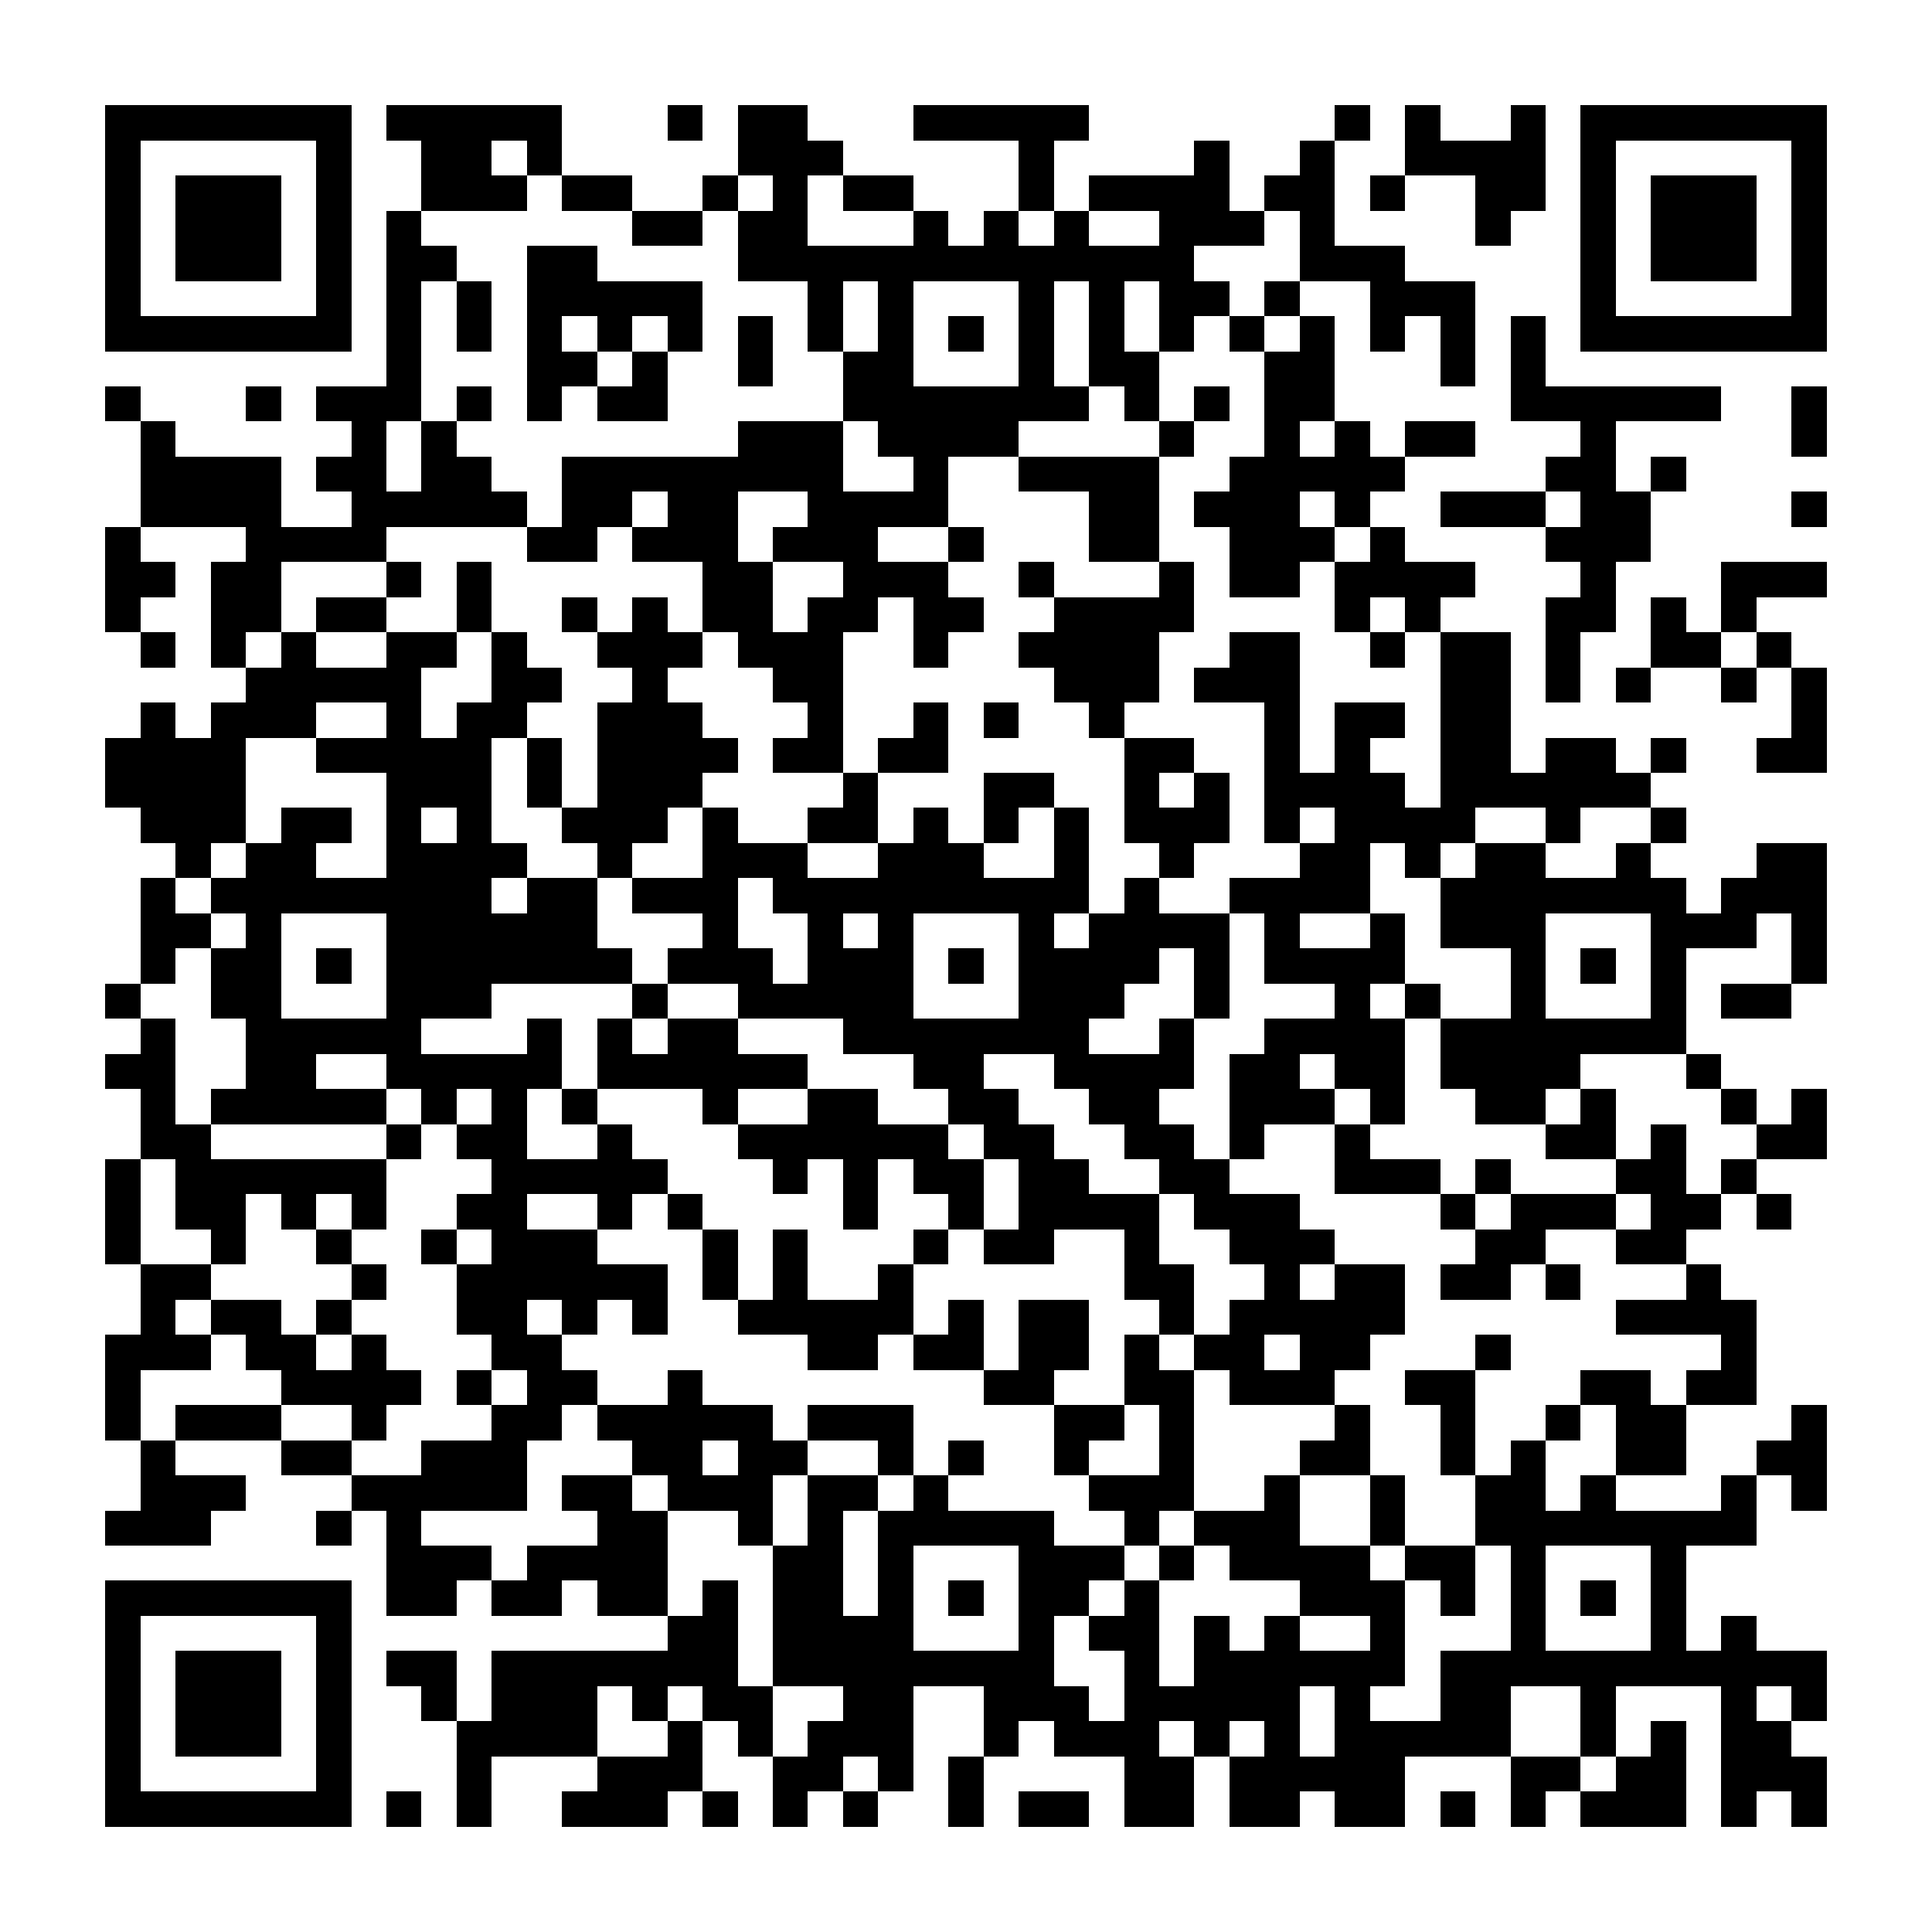 <?xml version="1.0" encoding="UTF-8"?><svg xmlns="http://www.w3.org/2000/svg" width="256" height="256" viewBox="0 0 55 55" shape-rendering="crispEdges"><rect x="0" y="0" width="55" height="55" fill="#ffffff" /><rect x="3" y="3" width="7" height="1" fill="#000000" /><rect x="11" y="3" width="5" height="1" fill="#000000" /><rect x="19" y="3" width="1" height="1" fill="#000000" /><rect x="21" y="3" width="2" height="1" fill="#000000" /><rect x="26" y="3" width="5" height="1" fill="#000000" /><rect x="38" y="3" width="1" height="1" fill="#000000" /><rect x="40" y="3" width="1" height="1" fill="#000000" /><rect x="43" y="3" width="1" height="1" fill="#000000" /><rect x="45" y="3" width="7" height="1" fill="#000000" /><rect x="3" y="4" width="1" height="1" fill="#000000" /><rect x="9" y="4" width="1" height="1" fill="#000000" /><rect x="12" y="4" width="2" height="1" fill="#000000" /><rect x="15" y="4" width="1" height="1" fill="#000000" /><rect x="21" y="4" width="3" height="1" fill="#000000" /><rect x="29" y="4" width="1" height="1" fill="#000000" /><rect x="34" y="4" width="1" height="1" fill="#000000" /><rect x="37" y="4" width="1" height="1" fill="#000000" /><rect x="40" y="4" width="4" height="1" fill="#000000" /><rect x="45" y="4" width="1" height="1" fill="#000000" /><rect x="51" y="4" width="1" height="1" fill="#000000" /><rect x="3" y="5" width="1" height="1" fill="#000000" /><rect x="5" y="5" width="3" height="1" fill="#000000" /><rect x="9" y="5" width="1" height="1" fill="#000000" /><rect x="12" y="5" width="3" height="1" fill="#000000" /><rect x="16" y="5" width="2" height="1" fill="#000000" /><rect x="20" y="5" width="1" height="1" fill="#000000" /><rect x="22" y="5" width="1" height="1" fill="#000000" /><rect x="24" y="5" width="2" height="1" fill="#000000" /><rect x="29" y="5" width="1" height="1" fill="#000000" /><rect x="31" y="5" width="4" height="1" fill="#000000" /><rect x="36" y="5" width="2" height="1" fill="#000000" /><rect x="39" y="5" width="1" height="1" fill="#000000" /><rect x="42" y="5" width="2" height="1" fill="#000000" /><rect x="45" y="5" width="1" height="1" fill="#000000" /><rect x="47" y="5" width="3" height="1" fill="#000000" /><rect x="51" y="5" width="1" height="1" fill="#000000" /><rect x="3" y="6" width="1" height="1" fill="#000000" /><rect x="5" y="6" width="3" height="1" fill="#000000" /><rect x="9" y="6" width="1" height="1" fill="#000000" /><rect x="11" y="6" width="1" height="1" fill="#000000" /><rect x="18" y="6" width="2" height="1" fill="#000000" /><rect x="21" y="6" width="2" height="1" fill="#000000" /><rect x="26" y="6" width="1" height="1" fill="#000000" /><rect x="28" y="6" width="1" height="1" fill="#000000" /><rect x="30" y="6" width="1" height="1" fill="#000000" /><rect x="33" y="6" width="3" height="1" fill="#000000" /><rect x="37" y="6" width="1" height="1" fill="#000000" /><rect x="42" y="6" width="1" height="1" fill="#000000" /><rect x="45" y="6" width="1" height="1" fill="#000000" /><rect x="47" y="6" width="3" height="1" fill="#000000" /><rect x="51" y="6" width="1" height="1" fill="#000000" /><rect x="3" y="7" width="1" height="1" fill="#000000" /><rect x="5" y="7" width="3" height="1" fill="#000000" /><rect x="9" y="7" width="1" height="1" fill="#000000" /><rect x="11" y="7" width="2" height="1" fill="#000000" /><rect x="15" y="7" width="2" height="1" fill="#000000" /><rect x="21" y="7" width="13" height="1" fill="#000000" /><rect x="37" y="7" width="3" height="1" fill="#000000" /><rect x="45" y="7" width="1" height="1" fill="#000000" /><rect x="47" y="7" width="3" height="1" fill="#000000" /><rect x="51" y="7" width="1" height="1" fill="#000000" /><rect x="3" y="8" width="1" height="1" fill="#000000" /><rect x="9" y="8" width="1" height="1" fill="#000000" /><rect x="11" y="8" width="1" height="1" fill="#000000" /><rect x="13" y="8" width="1" height="1" fill="#000000" /><rect x="15" y="8" width="5" height="1" fill="#000000" /><rect x="23" y="8" width="1" height="1" fill="#000000" /><rect x="25" y="8" width="1" height="1" fill="#000000" /><rect x="29" y="8" width="1" height="1" fill="#000000" /><rect x="31" y="8" width="1" height="1" fill="#000000" /><rect x="33" y="8" width="2" height="1" fill="#000000" /><rect x="36" y="8" width="1" height="1" fill="#000000" /><rect x="39" y="8" width="3" height="1" fill="#000000" /><rect x="45" y="8" width="1" height="1" fill="#000000" /><rect x="51" y="8" width="1" height="1" fill="#000000" /><rect x="3" y="9" width="7" height="1" fill="#000000" /><rect x="11" y="9" width="1" height="1" fill="#000000" /><rect x="13" y="9" width="1" height="1" fill="#000000" /><rect x="15" y="9" width="1" height="1" fill="#000000" /><rect x="17" y="9" width="1" height="1" fill="#000000" /><rect x="19" y="9" width="1" height="1" fill="#000000" /><rect x="21" y="9" width="1" height="1" fill="#000000" /><rect x="23" y="9" width="1" height="1" fill="#000000" /><rect x="25" y="9" width="1" height="1" fill="#000000" /><rect x="27" y="9" width="1" height="1" fill="#000000" /><rect x="29" y="9" width="1" height="1" fill="#000000" /><rect x="31" y="9" width="1" height="1" fill="#000000" /><rect x="33" y="9" width="1" height="1" fill="#000000" /><rect x="35" y="9" width="1" height="1" fill="#000000" /><rect x="37" y="9" width="1" height="1" fill="#000000" /><rect x="39" y="9" width="1" height="1" fill="#000000" /><rect x="41" y="9" width="1" height="1" fill="#000000" /><rect x="43" y="9" width="1" height="1" fill="#000000" /><rect x="45" y="9" width="7" height="1" fill="#000000" /><rect x="11" y="10" width="1" height="1" fill="#000000" /><rect x="15" y="10" width="2" height="1" fill="#000000" /><rect x="18" y="10" width="1" height="1" fill="#000000" /><rect x="21" y="10" width="1" height="1" fill="#000000" /><rect x="24" y="10" width="2" height="1" fill="#000000" /><rect x="29" y="10" width="1" height="1" fill="#000000" /><rect x="31" y="10" width="2" height="1" fill="#000000" /><rect x="36" y="10" width="2" height="1" fill="#000000" /><rect x="41" y="10" width="1" height="1" fill="#000000" /><rect x="43" y="10" width="1" height="1" fill="#000000" /><rect x="3" y="11" width="1" height="1" fill="#000000" /><rect x="7" y="11" width="1" height="1" fill="#000000" /><rect x="9" y="11" width="3" height="1" fill="#000000" /><rect x="13" y="11" width="1" height="1" fill="#000000" /><rect x="15" y="11" width="1" height="1" fill="#000000" /><rect x="17" y="11" width="2" height="1" fill="#000000" /><rect x="24" y="11" width="7" height="1" fill="#000000" /><rect x="32" y="11" width="1" height="1" fill="#000000" /><rect x="34" y="11" width="1" height="1" fill="#000000" /><rect x="36" y="11" width="2" height="1" fill="#000000" /><rect x="43" y="11" width="6" height="1" fill="#000000" /><rect x="51" y="11" width="1" height="1" fill="#000000" /><rect x="4" y="12" width="1" height="1" fill="#000000" /><rect x="10" y="12" width="1" height="1" fill="#000000" /><rect x="12" y="12" width="1" height="1" fill="#000000" /><rect x="21" y="12" width="3" height="1" fill="#000000" /><rect x="25" y="12" width="4" height="1" fill="#000000" /><rect x="33" y="12" width="1" height="1" fill="#000000" /><rect x="36" y="12" width="1" height="1" fill="#000000" /><rect x="38" y="12" width="1" height="1" fill="#000000" /><rect x="40" y="12" width="2" height="1" fill="#000000" /><rect x="45" y="12" width="1" height="1" fill="#000000" /><rect x="51" y="12" width="1" height="1" fill="#000000" /><rect x="4" y="13" width="4" height="1" fill="#000000" /><rect x="9" y="13" width="2" height="1" fill="#000000" /><rect x="12" y="13" width="2" height="1" fill="#000000" /><rect x="16" y="13" width="8" height="1" fill="#000000" /><rect x="26" y="13" width="1" height="1" fill="#000000" /><rect x="29" y="13" width="4" height="1" fill="#000000" /><rect x="35" y="13" width="5" height="1" fill="#000000" /><rect x="44" y="13" width="2" height="1" fill="#000000" /><rect x="47" y="13" width="1" height="1" fill="#000000" /><rect x="4" y="14" width="4" height="1" fill="#000000" /><rect x="10" y="14" width="5" height="1" fill="#000000" /><rect x="16" y="14" width="2" height="1" fill="#000000" /><rect x="19" y="14" width="2" height="1" fill="#000000" /><rect x="23" y="14" width="4" height="1" fill="#000000" /><rect x="31" y="14" width="2" height="1" fill="#000000" /><rect x="34" y="14" width="3" height="1" fill="#000000" /><rect x="38" y="14" width="1" height="1" fill="#000000" /><rect x="41" y="14" width="3" height="1" fill="#000000" /><rect x="45" y="14" width="2" height="1" fill="#000000" /><rect x="51" y="14" width="1" height="1" fill="#000000" /><rect x="3" y="15" width="1" height="1" fill="#000000" /><rect x="7" y="15" width="4" height="1" fill="#000000" /><rect x="15" y="15" width="2" height="1" fill="#000000" /><rect x="18" y="15" width="3" height="1" fill="#000000" /><rect x="22" y="15" width="3" height="1" fill="#000000" /><rect x="27" y="15" width="1" height="1" fill="#000000" /><rect x="31" y="15" width="2" height="1" fill="#000000" /><rect x="35" y="15" width="3" height="1" fill="#000000" /><rect x="39" y="15" width="1" height="1" fill="#000000" /><rect x="44" y="15" width="3" height="1" fill="#000000" /><rect x="3" y="16" width="2" height="1" fill="#000000" /><rect x="6" y="16" width="2" height="1" fill="#000000" /><rect x="11" y="16" width="1" height="1" fill="#000000" /><rect x="13" y="16" width="1" height="1" fill="#000000" /><rect x="20" y="16" width="2" height="1" fill="#000000" /><rect x="24" y="16" width="3" height="1" fill="#000000" /><rect x="29" y="16" width="1" height="1" fill="#000000" /><rect x="33" y="16" width="1" height="1" fill="#000000" /><rect x="35" y="16" width="2" height="1" fill="#000000" /><rect x="38" y="16" width="4" height="1" fill="#000000" /><rect x="45" y="16" width="1" height="1" fill="#000000" /><rect x="49" y="16" width="3" height="1" fill="#000000" /><rect x="3" y="17" width="1" height="1" fill="#000000" /><rect x="6" y="17" width="2" height="1" fill="#000000" /><rect x="9" y="17" width="2" height="1" fill="#000000" /><rect x="13" y="17" width="1" height="1" fill="#000000" /><rect x="16" y="17" width="1" height="1" fill="#000000" /><rect x="18" y="17" width="1" height="1" fill="#000000" /><rect x="20" y="17" width="2" height="1" fill="#000000" /><rect x="23" y="17" width="2" height="1" fill="#000000" /><rect x="26" y="17" width="2" height="1" fill="#000000" /><rect x="30" y="17" width="4" height="1" fill="#000000" /><rect x="38" y="17" width="1" height="1" fill="#000000" /><rect x="40" y="17" width="1" height="1" fill="#000000" /><rect x="44" y="17" width="2" height="1" fill="#000000" /><rect x="47" y="17" width="1" height="1" fill="#000000" /><rect x="49" y="17" width="1" height="1" fill="#000000" /><rect x="4" y="18" width="1" height="1" fill="#000000" /><rect x="6" y="18" width="1" height="1" fill="#000000" /><rect x="8" y="18" width="1" height="1" fill="#000000" /><rect x="11" y="18" width="2" height="1" fill="#000000" /><rect x="14" y="18" width="1" height="1" fill="#000000" /><rect x="17" y="18" width="3" height="1" fill="#000000" /><rect x="21" y="18" width="3" height="1" fill="#000000" /><rect x="26" y="18" width="1" height="1" fill="#000000" /><rect x="29" y="18" width="4" height="1" fill="#000000" /><rect x="35" y="18" width="2" height="1" fill="#000000" /><rect x="39" y="18" width="1" height="1" fill="#000000" /><rect x="41" y="18" width="2" height="1" fill="#000000" /><rect x="44" y="18" width="1" height="1" fill="#000000" /><rect x="47" y="18" width="2" height="1" fill="#000000" /><rect x="50" y="18" width="1" height="1" fill="#000000" /><rect x="7" y="19" width="5" height="1" fill="#000000" /><rect x="14" y="19" width="2" height="1" fill="#000000" /><rect x="18" y="19" width="1" height="1" fill="#000000" /><rect x="22" y="19" width="2" height="1" fill="#000000" /><rect x="30" y="19" width="3" height="1" fill="#000000" /><rect x="34" y="19" width="3" height="1" fill="#000000" /><rect x="41" y="19" width="2" height="1" fill="#000000" /><rect x="44" y="19" width="1" height="1" fill="#000000" /><rect x="46" y="19" width="1" height="1" fill="#000000" /><rect x="49" y="19" width="1" height="1" fill="#000000" /><rect x="51" y="19" width="1" height="1" fill="#000000" /><rect x="4" y="20" width="1" height="1" fill="#000000" /><rect x="6" y="20" width="3" height="1" fill="#000000" /><rect x="11" y="20" width="1" height="1" fill="#000000" /><rect x="13" y="20" width="2" height="1" fill="#000000" /><rect x="17" y="20" width="3" height="1" fill="#000000" /><rect x="23" y="20" width="1" height="1" fill="#000000" /><rect x="26" y="20" width="1" height="1" fill="#000000" /><rect x="28" y="20" width="1" height="1" fill="#000000" /><rect x="31" y="20" width="1" height="1" fill="#000000" /><rect x="36" y="20" width="1" height="1" fill="#000000" /><rect x="38" y="20" width="2" height="1" fill="#000000" /><rect x="41" y="20" width="2" height="1" fill="#000000" /><rect x="51" y="20" width="1" height="1" fill="#000000" /><rect x="3" y="21" width="4" height="1" fill="#000000" /><rect x="9" y="21" width="5" height="1" fill="#000000" /><rect x="15" y="21" width="1" height="1" fill="#000000" /><rect x="17" y="21" width="4" height="1" fill="#000000" /><rect x="22" y="21" width="2" height="1" fill="#000000" /><rect x="25" y="21" width="2" height="1" fill="#000000" /><rect x="32" y="21" width="2" height="1" fill="#000000" /><rect x="36" y="21" width="1" height="1" fill="#000000" /><rect x="38" y="21" width="1" height="1" fill="#000000" /><rect x="41" y="21" width="2" height="1" fill="#000000" /><rect x="44" y="21" width="2" height="1" fill="#000000" /><rect x="47" y="21" width="1" height="1" fill="#000000" /><rect x="50" y="21" width="2" height="1" fill="#000000" /><rect x="3" y="22" width="4" height="1" fill="#000000" /><rect x="11" y="22" width="3" height="1" fill="#000000" /><rect x="15" y="22" width="1" height="1" fill="#000000" /><rect x="17" y="22" width="3" height="1" fill="#000000" /><rect x="24" y="22" width="1" height="1" fill="#000000" /><rect x="28" y="22" width="2" height="1" fill="#000000" /><rect x="32" y="22" width="1" height="1" fill="#000000" /><rect x="34" y="22" width="1" height="1" fill="#000000" /><rect x="36" y="22" width="4" height="1" fill="#000000" /><rect x="41" y="22" width="6" height="1" fill="#000000" /><rect x="4" y="23" width="3" height="1" fill="#000000" /><rect x="8" y="23" width="2" height="1" fill="#000000" /><rect x="11" y="23" width="1" height="1" fill="#000000" /><rect x="13" y="23" width="1" height="1" fill="#000000" /><rect x="16" y="23" width="3" height="1" fill="#000000" /><rect x="20" y="23" width="1" height="1" fill="#000000" /><rect x="23" y="23" width="2" height="1" fill="#000000" /><rect x="26" y="23" width="1" height="1" fill="#000000" /><rect x="28" y="23" width="1" height="1" fill="#000000" /><rect x="30" y="23" width="1" height="1" fill="#000000" /><rect x="32" y="23" width="3" height="1" fill="#000000" /><rect x="36" y="23" width="1" height="1" fill="#000000" /><rect x="38" y="23" width="4" height="1" fill="#000000" /><rect x="44" y="23" width="1" height="1" fill="#000000" /><rect x="47" y="23" width="1" height="1" fill="#000000" /><rect x="5" y="24" width="1" height="1" fill="#000000" /><rect x="7" y="24" width="2" height="1" fill="#000000" /><rect x="11" y="24" width="4" height="1" fill="#000000" /><rect x="17" y="24" width="1" height="1" fill="#000000" /><rect x="20" y="24" width="3" height="1" fill="#000000" /><rect x="25" y="24" width="3" height="1" fill="#000000" /><rect x="30" y="24" width="1" height="1" fill="#000000" /><rect x="33" y="24" width="1" height="1" fill="#000000" /><rect x="37" y="24" width="2" height="1" fill="#000000" /><rect x="40" y="24" width="1" height="1" fill="#000000" /><rect x="42" y="24" width="2" height="1" fill="#000000" /><rect x="46" y="24" width="1" height="1" fill="#000000" /><rect x="50" y="24" width="2" height="1" fill="#000000" /><rect x="4" y="25" width="1" height="1" fill="#000000" /><rect x="6" y="25" width="8" height="1" fill="#000000" /><rect x="15" y="25" width="2" height="1" fill="#000000" /><rect x="18" y="25" width="3" height="1" fill="#000000" /><rect x="22" y="25" width="9" height="1" fill="#000000" /><rect x="32" y="25" width="1" height="1" fill="#000000" /><rect x="35" y="25" width="4" height="1" fill="#000000" /><rect x="41" y="25" width="7" height="1" fill="#000000" /><rect x="49" y="25" width="3" height="1" fill="#000000" /><rect x="4" y="26" width="2" height="1" fill="#000000" /><rect x="7" y="26" width="1" height="1" fill="#000000" /><rect x="11" y="26" width="6" height="1" fill="#000000" /><rect x="20" y="26" width="1" height="1" fill="#000000" /><rect x="23" y="26" width="1" height="1" fill="#000000" /><rect x="25" y="26" width="1" height="1" fill="#000000" /><rect x="29" y="26" width="1" height="1" fill="#000000" /><rect x="31" y="26" width="4" height="1" fill="#000000" /><rect x="36" y="26" width="1" height="1" fill="#000000" /><rect x="39" y="26" width="1" height="1" fill="#000000" /><rect x="41" y="26" width="3" height="1" fill="#000000" /><rect x="47" y="26" width="3" height="1" fill="#000000" /><rect x="51" y="26" width="1" height="1" fill="#000000" /><rect x="4" y="27" width="1" height="1" fill="#000000" /><rect x="6" y="27" width="2" height="1" fill="#000000" /><rect x="9" y="27" width="1" height="1" fill="#000000" /><rect x="11" y="27" width="7" height="1" fill="#000000" /><rect x="19" y="27" width="3" height="1" fill="#000000" /><rect x="23" y="27" width="3" height="1" fill="#000000" /><rect x="27" y="27" width="1" height="1" fill="#000000" /><rect x="29" y="27" width="4" height="1" fill="#000000" /><rect x="34" y="27" width="1" height="1" fill="#000000" /><rect x="36" y="27" width="4" height="1" fill="#000000" /><rect x="43" y="27" width="1" height="1" fill="#000000" /><rect x="45" y="27" width="1" height="1" fill="#000000" /><rect x="47" y="27" width="1" height="1" fill="#000000" /><rect x="51" y="27" width="1" height="1" fill="#000000" /><rect x="3" y="28" width="1" height="1" fill="#000000" /><rect x="6" y="28" width="2" height="1" fill="#000000" /><rect x="11" y="28" width="3" height="1" fill="#000000" /><rect x="18" y="28" width="1" height="1" fill="#000000" /><rect x="21" y="28" width="5" height="1" fill="#000000" /><rect x="29" y="28" width="3" height="1" fill="#000000" /><rect x="34" y="28" width="1" height="1" fill="#000000" /><rect x="38" y="28" width="1" height="1" fill="#000000" /><rect x="40" y="28" width="1" height="1" fill="#000000" /><rect x="43" y="28" width="1" height="1" fill="#000000" /><rect x="47" y="28" width="1" height="1" fill="#000000" /><rect x="49" y="28" width="2" height="1" fill="#000000" /><rect x="4" y="29" width="1" height="1" fill="#000000" /><rect x="7" y="29" width="5" height="1" fill="#000000" /><rect x="15" y="29" width="1" height="1" fill="#000000" /><rect x="17" y="29" width="1" height="1" fill="#000000" /><rect x="19" y="29" width="2" height="1" fill="#000000" /><rect x="24" y="29" width="7" height="1" fill="#000000" /><rect x="33" y="29" width="1" height="1" fill="#000000" /><rect x="36" y="29" width="4" height="1" fill="#000000" /><rect x="41" y="29" width="7" height="1" fill="#000000" /><rect x="3" y="30" width="2" height="1" fill="#000000" /><rect x="7" y="30" width="2" height="1" fill="#000000" /><rect x="11" y="30" width="5" height="1" fill="#000000" /><rect x="17" y="30" width="6" height="1" fill="#000000" /><rect x="26" y="30" width="2" height="1" fill="#000000" /><rect x="30" y="30" width="4" height="1" fill="#000000" /><rect x="35" y="30" width="2" height="1" fill="#000000" /><rect x="38" y="30" width="2" height="1" fill="#000000" /><rect x="41" y="30" width="4" height="1" fill="#000000" /><rect x="48" y="30" width="1" height="1" fill="#000000" /><rect x="4" y="31" width="1" height="1" fill="#000000" /><rect x="6" y="31" width="5" height="1" fill="#000000" /><rect x="12" y="31" width="1" height="1" fill="#000000" /><rect x="14" y="31" width="1" height="1" fill="#000000" /><rect x="16" y="31" width="1" height="1" fill="#000000" /><rect x="20" y="31" width="1" height="1" fill="#000000" /><rect x="23" y="31" width="2" height="1" fill="#000000" /><rect x="27" y="31" width="2" height="1" fill="#000000" /><rect x="31" y="31" width="2" height="1" fill="#000000" /><rect x="35" y="31" width="3" height="1" fill="#000000" /><rect x="39" y="31" width="1" height="1" fill="#000000" /><rect x="42" y="31" width="2" height="1" fill="#000000" /><rect x="45" y="31" width="1" height="1" fill="#000000" /><rect x="49" y="31" width="1" height="1" fill="#000000" /><rect x="51" y="31" width="1" height="1" fill="#000000" /><rect x="4" y="32" width="2" height="1" fill="#000000" /><rect x="11" y="32" width="1" height="1" fill="#000000" /><rect x="13" y="32" width="2" height="1" fill="#000000" /><rect x="17" y="32" width="1" height="1" fill="#000000" /><rect x="21" y="32" width="6" height="1" fill="#000000" /><rect x="28" y="32" width="2" height="1" fill="#000000" /><rect x="32" y="32" width="2" height="1" fill="#000000" /><rect x="35" y="32" width="1" height="1" fill="#000000" /><rect x="38" y="32" width="1" height="1" fill="#000000" /><rect x="44" y="32" width="2" height="1" fill="#000000" /><rect x="47" y="32" width="1" height="1" fill="#000000" /><rect x="50" y="32" width="2" height="1" fill="#000000" /><rect x="3" y="33" width="1" height="1" fill="#000000" /><rect x="5" y="33" width="6" height="1" fill="#000000" /><rect x="14" y="33" width="5" height="1" fill="#000000" /><rect x="22" y="33" width="1" height="1" fill="#000000" /><rect x="24" y="33" width="1" height="1" fill="#000000" /><rect x="26" y="33" width="2" height="1" fill="#000000" /><rect x="29" y="33" width="2" height="1" fill="#000000" /><rect x="33" y="33" width="2" height="1" fill="#000000" /><rect x="38" y="33" width="3" height="1" fill="#000000" /><rect x="42" y="33" width="1" height="1" fill="#000000" /><rect x="46" y="33" width="2" height="1" fill="#000000" /><rect x="49" y="33" width="1" height="1" fill="#000000" /><rect x="3" y="34" width="1" height="1" fill="#000000" /><rect x="5" y="34" width="2" height="1" fill="#000000" /><rect x="8" y="34" width="1" height="1" fill="#000000" /><rect x="10" y="34" width="1" height="1" fill="#000000" /><rect x="13" y="34" width="2" height="1" fill="#000000" /><rect x="17" y="34" width="1" height="1" fill="#000000" /><rect x="19" y="34" width="1" height="1" fill="#000000" /><rect x="24" y="34" width="1" height="1" fill="#000000" /><rect x="27" y="34" width="1" height="1" fill="#000000" /><rect x="29" y="34" width="4" height="1" fill="#000000" /><rect x="34" y="34" width="3" height="1" fill="#000000" /><rect x="41" y="34" width="1" height="1" fill="#000000" /><rect x="43" y="34" width="3" height="1" fill="#000000" /><rect x="47" y="34" width="2" height="1" fill="#000000" /><rect x="50" y="34" width="1" height="1" fill="#000000" /><rect x="3" y="35" width="1" height="1" fill="#000000" /><rect x="6" y="35" width="1" height="1" fill="#000000" /><rect x="9" y="35" width="1" height="1" fill="#000000" /><rect x="12" y="35" width="1" height="1" fill="#000000" /><rect x="14" y="35" width="3" height="1" fill="#000000" /><rect x="20" y="35" width="1" height="1" fill="#000000" /><rect x="22" y="35" width="1" height="1" fill="#000000" /><rect x="26" y="35" width="1" height="1" fill="#000000" /><rect x="28" y="35" width="2" height="1" fill="#000000" /><rect x="32" y="35" width="1" height="1" fill="#000000" /><rect x="35" y="35" width="3" height="1" fill="#000000" /><rect x="42" y="35" width="2" height="1" fill="#000000" /><rect x="46" y="35" width="2" height="1" fill="#000000" /><rect x="4" y="36" width="2" height="1" fill="#000000" /><rect x="10" y="36" width="1" height="1" fill="#000000" /><rect x="13" y="36" width="6" height="1" fill="#000000" /><rect x="20" y="36" width="1" height="1" fill="#000000" /><rect x="22" y="36" width="1" height="1" fill="#000000" /><rect x="25" y="36" width="1" height="1" fill="#000000" /><rect x="32" y="36" width="2" height="1" fill="#000000" /><rect x="36" y="36" width="1" height="1" fill="#000000" /><rect x="38" y="36" width="2" height="1" fill="#000000" /><rect x="41" y="36" width="2" height="1" fill="#000000" /><rect x="44" y="36" width="1" height="1" fill="#000000" /><rect x="48" y="36" width="1" height="1" fill="#000000" /><rect x="4" y="37" width="1" height="1" fill="#000000" /><rect x="6" y="37" width="2" height="1" fill="#000000" /><rect x="9" y="37" width="1" height="1" fill="#000000" /><rect x="13" y="37" width="2" height="1" fill="#000000" /><rect x="16" y="37" width="1" height="1" fill="#000000" /><rect x="18" y="37" width="1" height="1" fill="#000000" /><rect x="21" y="37" width="5" height="1" fill="#000000" /><rect x="27" y="37" width="1" height="1" fill="#000000" /><rect x="29" y="37" width="2" height="1" fill="#000000" /><rect x="33" y="37" width="1" height="1" fill="#000000" /><rect x="35" y="37" width="5" height="1" fill="#000000" /><rect x="46" y="37" width="4" height="1" fill="#000000" /><rect x="3" y="38" width="3" height="1" fill="#000000" /><rect x="7" y="38" width="2" height="1" fill="#000000" /><rect x="10" y="38" width="1" height="1" fill="#000000" /><rect x="14" y="38" width="2" height="1" fill="#000000" /><rect x="23" y="38" width="2" height="1" fill="#000000" /><rect x="26" y="38" width="2" height="1" fill="#000000" /><rect x="29" y="38" width="2" height="1" fill="#000000" /><rect x="32" y="38" width="1" height="1" fill="#000000" /><rect x="34" y="38" width="2" height="1" fill="#000000" /><rect x="37" y="38" width="2" height="1" fill="#000000" /><rect x="42" y="38" width="1" height="1" fill="#000000" /><rect x="49" y="38" width="1" height="1" fill="#000000" /><rect x="3" y="39" width="1" height="1" fill="#000000" /><rect x="8" y="39" width="4" height="1" fill="#000000" /><rect x="13" y="39" width="1" height="1" fill="#000000" /><rect x="15" y="39" width="2" height="1" fill="#000000" /><rect x="19" y="39" width="1" height="1" fill="#000000" /><rect x="28" y="39" width="2" height="1" fill="#000000" /><rect x="32" y="39" width="2" height="1" fill="#000000" /><rect x="35" y="39" width="3" height="1" fill="#000000" /><rect x="40" y="39" width="2" height="1" fill="#000000" /><rect x="45" y="39" width="2" height="1" fill="#000000" /><rect x="48" y="39" width="2" height="1" fill="#000000" /><rect x="3" y="40" width="1" height="1" fill="#000000" /><rect x="5" y="40" width="3" height="1" fill="#000000" /><rect x="10" y="40" width="1" height="1" fill="#000000" /><rect x="14" y="40" width="2" height="1" fill="#000000" /><rect x="17" y="40" width="5" height="1" fill="#000000" /><rect x="23" y="40" width="3" height="1" fill="#000000" /><rect x="30" y="40" width="2" height="1" fill="#000000" /><rect x="33" y="40" width="1" height="1" fill="#000000" /><rect x="38" y="40" width="1" height="1" fill="#000000" /><rect x="41" y="40" width="1" height="1" fill="#000000" /><rect x="44" y="40" width="1" height="1" fill="#000000" /><rect x="46" y="40" width="2" height="1" fill="#000000" /><rect x="51" y="40" width="1" height="1" fill="#000000" /><rect x="4" y="41" width="1" height="1" fill="#000000" /><rect x="8" y="41" width="2" height="1" fill="#000000" /><rect x="12" y="41" width="3" height="1" fill="#000000" /><rect x="18" y="41" width="2" height="1" fill="#000000" /><rect x="21" y="41" width="2" height="1" fill="#000000" /><rect x="25" y="41" width="1" height="1" fill="#000000" /><rect x="27" y="41" width="1" height="1" fill="#000000" /><rect x="30" y="41" width="1" height="1" fill="#000000" /><rect x="33" y="41" width="1" height="1" fill="#000000" /><rect x="37" y="41" width="2" height="1" fill="#000000" /><rect x="41" y="41" width="1" height="1" fill="#000000" /><rect x="43" y="41" width="1" height="1" fill="#000000" /><rect x="46" y="41" width="2" height="1" fill="#000000" /><rect x="50" y="41" width="2" height="1" fill="#000000" /><rect x="4" y="42" width="3" height="1" fill="#000000" /><rect x="10" y="42" width="5" height="1" fill="#000000" /><rect x="16" y="42" width="2" height="1" fill="#000000" /><rect x="19" y="42" width="3" height="1" fill="#000000" /><rect x="23" y="42" width="2" height="1" fill="#000000" /><rect x="26" y="42" width="1" height="1" fill="#000000" /><rect x="31" y="42" width="3" height="1" fill="#000000" /><rect x="36" y="42" width="1" height="1" fill="#000000" /><rect x="39" y="42" width="1" height="1" fill="#000000" /><rect x="42" y="42" width="2" height="1" fill="#000000" /><rect x="45" y="42" width="1" height="1" fill="#000000" /><rect x="49" y="42" width="1" height="1" fill="#000000" /><rect x="51" y="42" width="1" height="1" fill="#000000" /><rect x="3" y="43" width="3" height="1" fill="#000000" /><rect x="9" y="43" width="1" height="1" fill="#000000" /><rect x="11" y="43" width="1" height="1" fill="#000000" /><rect x="17" y="43" width="2" height="1" fill="#000000" /><rect x="21" y="43" width="1" height="1" fill="#000000" /><rect x="23" y="43" width="1" height="1" fill="#000000" /><rect x="25" y="43" width="5" height="1" fill="#000000" /><rect x="32" y="43" width="1" height="1" fill="#000000" /><rect x="34" y="43" width="3" height="1" fill="#000000" /><rect x="39" y="43" width="1" height="1" fill="#000000" /><rect x="42" y="43" width="8" height="1" fill="#000000" /><rect x="11" y="44" width="3" height="1" fill="#000000" /><rect x="15" y="44" width="4" height="1" fill="#000000" /><rect x="22" y="44" width="2" height="1" fill="#000000" /><rect x="25" y="44" width="1" height="1" fill="#000000" /><rect x="29" y="44" width="3" height="1" fill="#000000" /><rect x="33" y="44" width="1" height="1" fill="#000000" /><rect x="35" y="44" width="4" height="1" fill="#000000" /><rect x="40" y="44" width="2" height="1" fill="#000000" /><rect x="43" y="44" width="1" height="1" fill="#000000" /><rect x="47" y="44" width="1" height="1" fill="#000000" /><rect x="3" y="45" width="7" height="1" fill="#000000" /><rect x="11" y="45" width="2" height="1" fill="#000000" /><rect x="14" y="45" width="2" height="1" fill="#000000" /><rect x="17" y="45" width="2" height="1" fill="#000000" /><rect x="20" y="45" width="1" height="1" fill="#000000" /><rect x="22" y="45" width="2" height="1" fill="#000000" /><rect x="25" y="45" width="1" height="1" fill="#000000" /><rect x="27" y="45" width="1" height="1" fill="#000000" /><rect x="29" y="45" width="2" height="1" fill="#000000" /><rect x="32" y="45" width="1" height="1" fill="#000000" /><rect x="37" y="45" width="3" height="1" fill="#000000" /><rect x="41" y="45" width="1" height="1" fill="#000000" /><rect x="43" y="45" width="1" height="1" fill="#000000" /><rect x="45" y="45" width="1" height="1" fill="#000000" /><rect x="47" y="45" width="1" height="1" fill="#000000" /><rect x="3" y="46" width="1" height="1" fill="#000000" /><rect x="9" y="46" width="1" height="1" fill="#000000" /><rect x="19" y="46" width="2" height="1" fill="#000000" /><rect x="22" y="46" width="4" height="1" fill="#000000" /><rect x="29" y="46" width="1" height="1" fill="#000000" /><rect x="31" y="46" width="2" height="1" fill="#000000" /><rect x="34" y="46" width="1" height="1" fill="#000000" /><rect x="36" y="46" width="1" height="1" fill="#000000" /><rect x="39" y="46" width="1" height="1" fill="#000000" /><rect x="43" y="46" width="1" height="1" fill="#000000" /><rect x="47" y="46" width="1" height="1" fill="#000000" /><rect x="49" y="46" width="1" height="1" fill="#000000" /><rect x="3" y="47" width="1" height="1" fill="#000000" /><rect x="5" y="47" width="3" height="1" fill="#000000" /><rect x="9" y="47" width="1" height="1" fill="#000000" /><rect x="11" y="47" width="2" height="1" fill="#000000" /><rect x="14" y="47" width="7" height="1" fill="#000000" /><rect x="22" y="47" width="8" height="1" fill="#000000" /><rect x="32" y="47" width="1" height="1" fill="#000000" /><rect x="34" y="47" width="6" height="1" fill="#000000" /><rect x="41" y="47" width="11" height="1" fill="#000000" /><rect x="3" y="48" width="1" height="1" fill="#000000" /><rect x="5" y="48" width="3" height="1" fill="#000000" /><rect x="9" y="48" width="1" height="1" fill="#000000" /><rect x="12" y="48" width="1" height="1" fill="#000000" /><rect x="14" y="48" width="3" height="1" fill="#000000" /><rect x="18" y="48" width="1" height="1" fill="#000000" /><rect x="20" y="48" width="2" height="1" fill="#000000" /><rect x="24" y="48" width="2" height="1" fill="#000000" /><rect x="28" y="48" width="3" height="1" fill="#000000" /><rect x="32" y="48" width="5" height="1" fill="#000000" /><rect x="38" y="48" width="1" height="1" fill="#000000" /><rect x="41" y="48" width="2" height="1" fill="#000000" /><rect x="45" y="48" width="1" height="1" fill="#000000" /><rect x="49" y="48" width="1" height="1" fill="#000000" /><rect x="51" y="48" width="1" height="1" fill="#000000" /><rect x="3" y="49" width="1" height="1" fill="#000000" /><rect x="5" y="49" width="3" height="1" fill="#000000" /><rect x="9" y="49" width="1" height="1" fill="#000000" /><rect x="13" y="49" width="4" height="1" fill="#000000" /><rect x="19" y="49" width="1" height="1" fill="#000000" /><rect x="21" y="49" width="1" height="1" fill="#000000" /><rect x="23" y="49" width="3" height="1" fill="#000000" /><rect x="28" y="49" width="1" height="1" fill="#000000" /><rect x="30" y="49" width="3" height="1" fill="#000000" /><rect x="34" y="49" width="1" height="1" fill="#000000" /><rect x="36" y="49" width="1" height="1" fill="#000000" /><rect x="38" y="49" width="5" height="1" fill="#000000" /><rect x="45" y="49" width="1" height="1" fill="#000000" /><rect x="47" y="49" width="1" height="1" fill="#000000" /><rect x="49" y="49" width="2" height="1" fill="#000000" /><rect x="3" y="50" width="1" height="1" fill="#000000" /><rect x="9" y="50" width="1" height="1" fill="#000000" /><rect x="13" y="50" width="1" height="1" fill="#000000" /><rect x="17" y="50" width="3" height="1" fill="#000000" /><rect x="22" y="50" width="2" height="1" fill="#000000" /><rect x="25" y="50" width="1" height="1" fill="#000000" /><rect x="27" y="50" width="1" height="1" fill="#000000" /><rect x="32" y="50" width="2" height="1" fill="#000000" /><rect x="35" y="50" width="5" height="1" fill="#000000" /><rect x="43" y="50" width="2" height="1" fill="#000000" /><rect x="46" y="50" width="2" height="1" fill="#000000" /><rect x="49" y="50" width="3" height="1" fill="#000000" /><rect x="3" y="51" width="7" height="1" fill="#000000" /><rect x="11" y="51" width="1" height="1" fill="#000000" /><rect x="13" y="51" width="1" height="1" fill="#000000" /><rect x="16" y="51" width="3" height="1" fill="#000000" /><rect x="20" y="51" width="1" height="1" fill="#000000" /><rect x="22" y="51" width="1" height="1" fill="#000000" /><rect x="24" y="51" width="1" height="1" fill="#000000" /><rect x="27" y="51" width="1" height="1" fill="#000000" /><rect x="29" y="51" width="2" height="1" fill="#000000" /><rect x="32" y="51" width="2" height="1" fill="#000000" /><rect x="35" y="51" width="2" height="1" fill="#000000" /><rect x="38" y="51" width="2" height="1" fill="#000000" /><rect x="41" y="51" width="1" height="1" fill="#000000" /><rect x="43" y="51" width="1" height="1" fill="#000000" /><rect x="45" y="51" width="3" height="1" fill="#000000" /><rect x="49" y="51" width="1" height="1" fill="#000000" /><rect x="51" y="51" width="1" height="1" fill="#000000" /></svg>